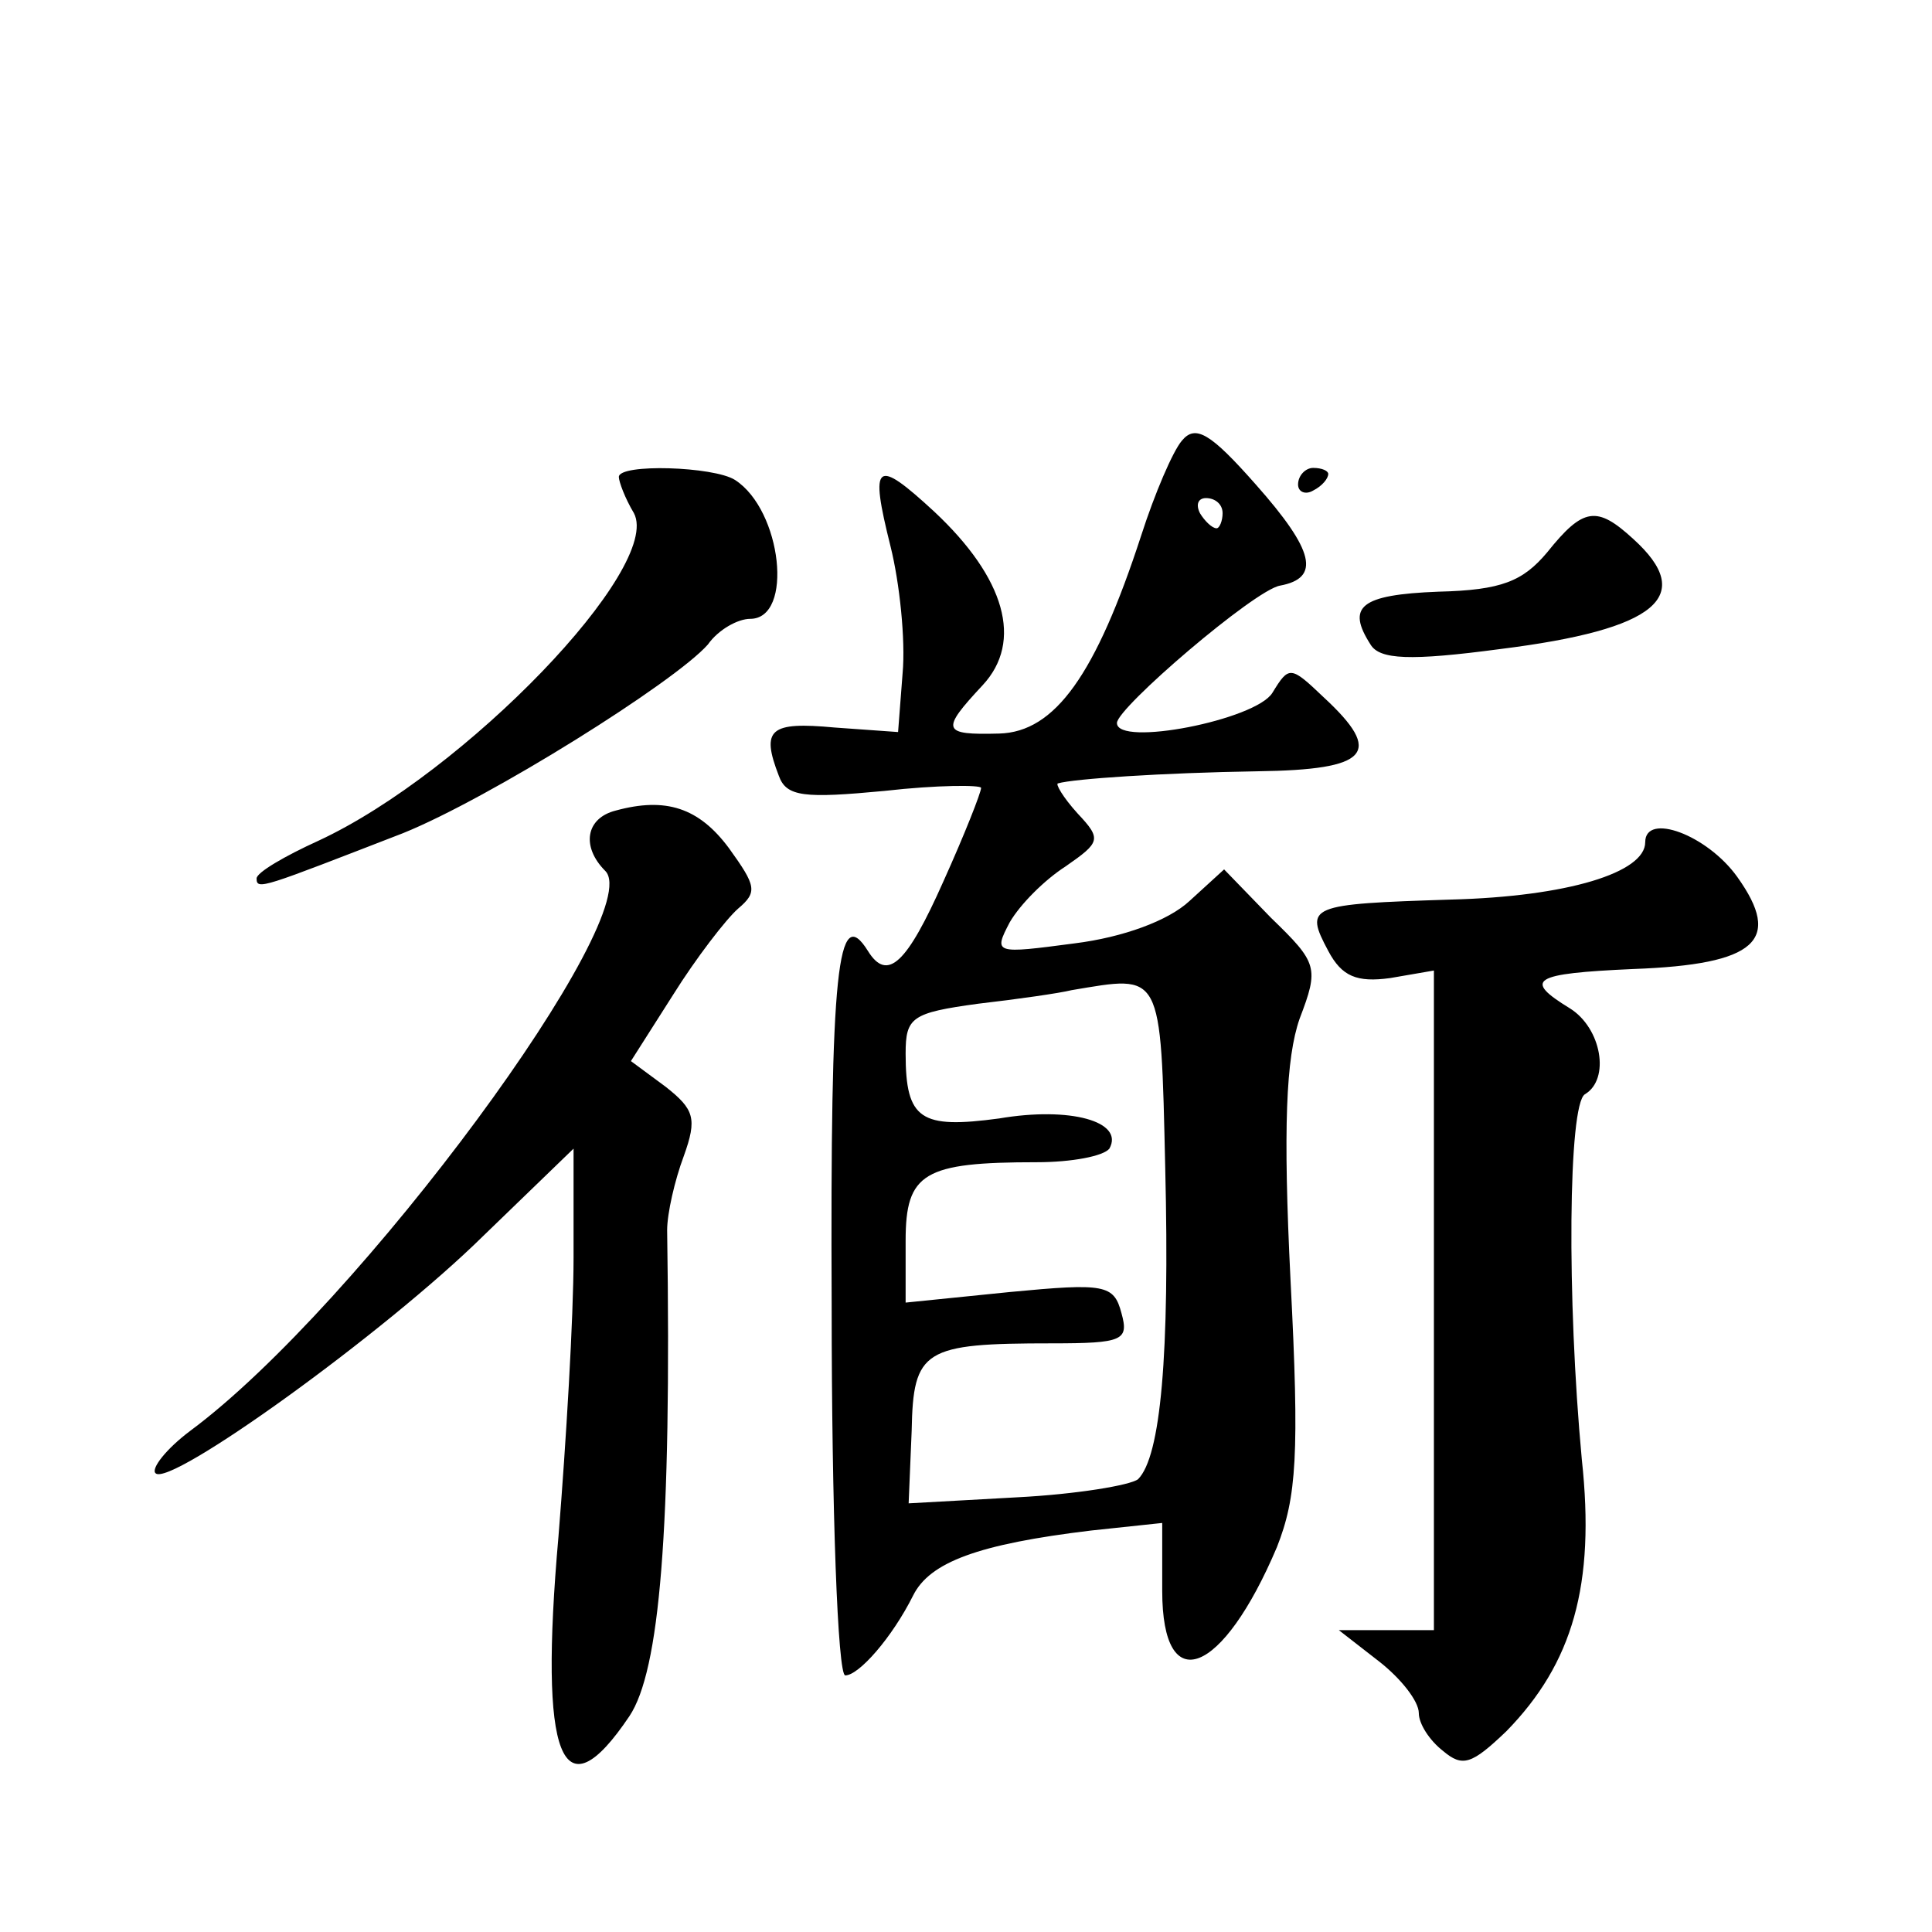 <?xml version="1.0" standalone="no"?>
<!DOCTYPE svg PUBLIC "-//W3C//DTD SVG 20010904//EN"
 "http://www.w3.org/TR/2001/REC-SVG-20010904/DTD/svg10.dtd">
<svg version="1.0" xmlns="http://www.w3.org/2000/svg"
 width="128pt" height="128pt" viewBox="0 0 128 128"
 preserveAspectRatio="xMidYMid meet">
<g transform="translate(0,128) scale(0.1,-0.1)"
fill="#0" stroke="none">
<path d="M783 988 c-6 -7 -18 -35 -27 -63 -30 -92 -57 -130 -94 -131 -38 -1 -39
2 -11 32 27 29 15 71 -32 115 -39 36 -43 33 -29 -23 6 -24 10 -62 8 -84 l-3 -39
-42 3 c-43 4 -49 -1 -37 -32 5 -14 17 -15 70 -10 35 4 64 4 64 2 0 -3 -11 -31 -25
-62 -24 -54 -37 -67 -50 -46 -20 32 -25 -11 -24 -235 0 -135 4 -245 9 -245 9 0
31 25 45 53 11 22 43 34 118 43 l47 5 0 -45 c0 -72 40 -56 76 29 13 33 15 61 9
177 -5 101 -3 147 6 173 13 34 12 37 -19 67 l-31 32 -23 -21 c-14 -13 -44 -24 -76
-28 -53 -7 -54 -7 -43 14 7 12 23 28 37 37 23 16 24 18 8 35 -10 11 -15 20 -13
20 10 3 69 7 132 8 74 1 84 12 44 49 -22 21 -23 21 -34 3 -11 -18 -103 -36 -103
-20 0 10 91 88 108 91 27 5 23 23 -16 67 -30 34 -40 40 -49 29z m27 -48 c0 -5 -2
-10 -4 -10 -3 0 -8 5 -11 10 -3 6 -1 10 4 10 6 0 11 -4 11 -10z m-38 -434 c3 -124
-3 -191 -18 -206 -5 -4 -41 -10 -80 -12 l-72 -4 2 48 c1 54 8 58 93 58 47 0 51
2 46 20 -5 19 -11 20 -74 14 l-69 -7 0 41 c0 45 12 52 87 52 23 0 44 4 48 9 10
18 -26 28 -73 20 -52 -7 -62 -1 -62 43 0 24 4 27 48 33 26 3 54 7 62 9 60 10 59
14 62 -118z M410 964 c0 -3 4 -14 10 -24 19 -36 -112 -172 -209 -217 -22 -10 -41
-21 -41 -25 0 -8 4 -6 97 30 57 23 180 100 202 125 7 10 20 17 28 17 29 0 21 72
-10 92 -14 9 -77 11 -77 2z M860 959 c0 -5 5 -7 10 -4 6 3 10 8 10 11 0 2 -4 4
-10 4 -5 0 -10 -5 -10 -11z M1025 914 c-16 -19 -30 -25 -72 -26 -52 -2 -61 -10
-45 -35 6 -10 26 -11 86 -3 104 13 130 35 88 73 -24 22 -33 21 -57 -9z M408 743
c-20 -5 -23 -24 -7 -40 28 -28 -163 -288 -275 -371 -16 -12 -26 -25 -23 -28 9 -10
152 93 217 157 l60 58 0 -72 c0 -40 -5 -123 -10 -185 -13 -147 2 -186 47 -119 20
30 28 122 25 322 0 11 5 33 11 49 9 25 7 31 -12 46 l-23 17 28 44 c15 24 35 50
43 57 13 11 12 15 -6 40 -20 27 -42 34 -75 25z M1090 722 c0 -20 -51 -36 -129 -38
-94 -3 -97 -4 -81 -34 9 -17 19 -21 41 -18 l29 5 0 -219 0 -218 -31 0 -32 0 27
-21 c14 -11 26 -26 26 -34 0 -7 7 -18 16 -25 13 -11 19 -9 42 13 44 45 59 97 50
180 -10 107 -9 235 2 242 17 10 11 44 -10 57 -31 19 -25 23 42 26 82 3 99 19 69
61 -20 28 -61 43 -61 23z"/>
</g>
</svg>
